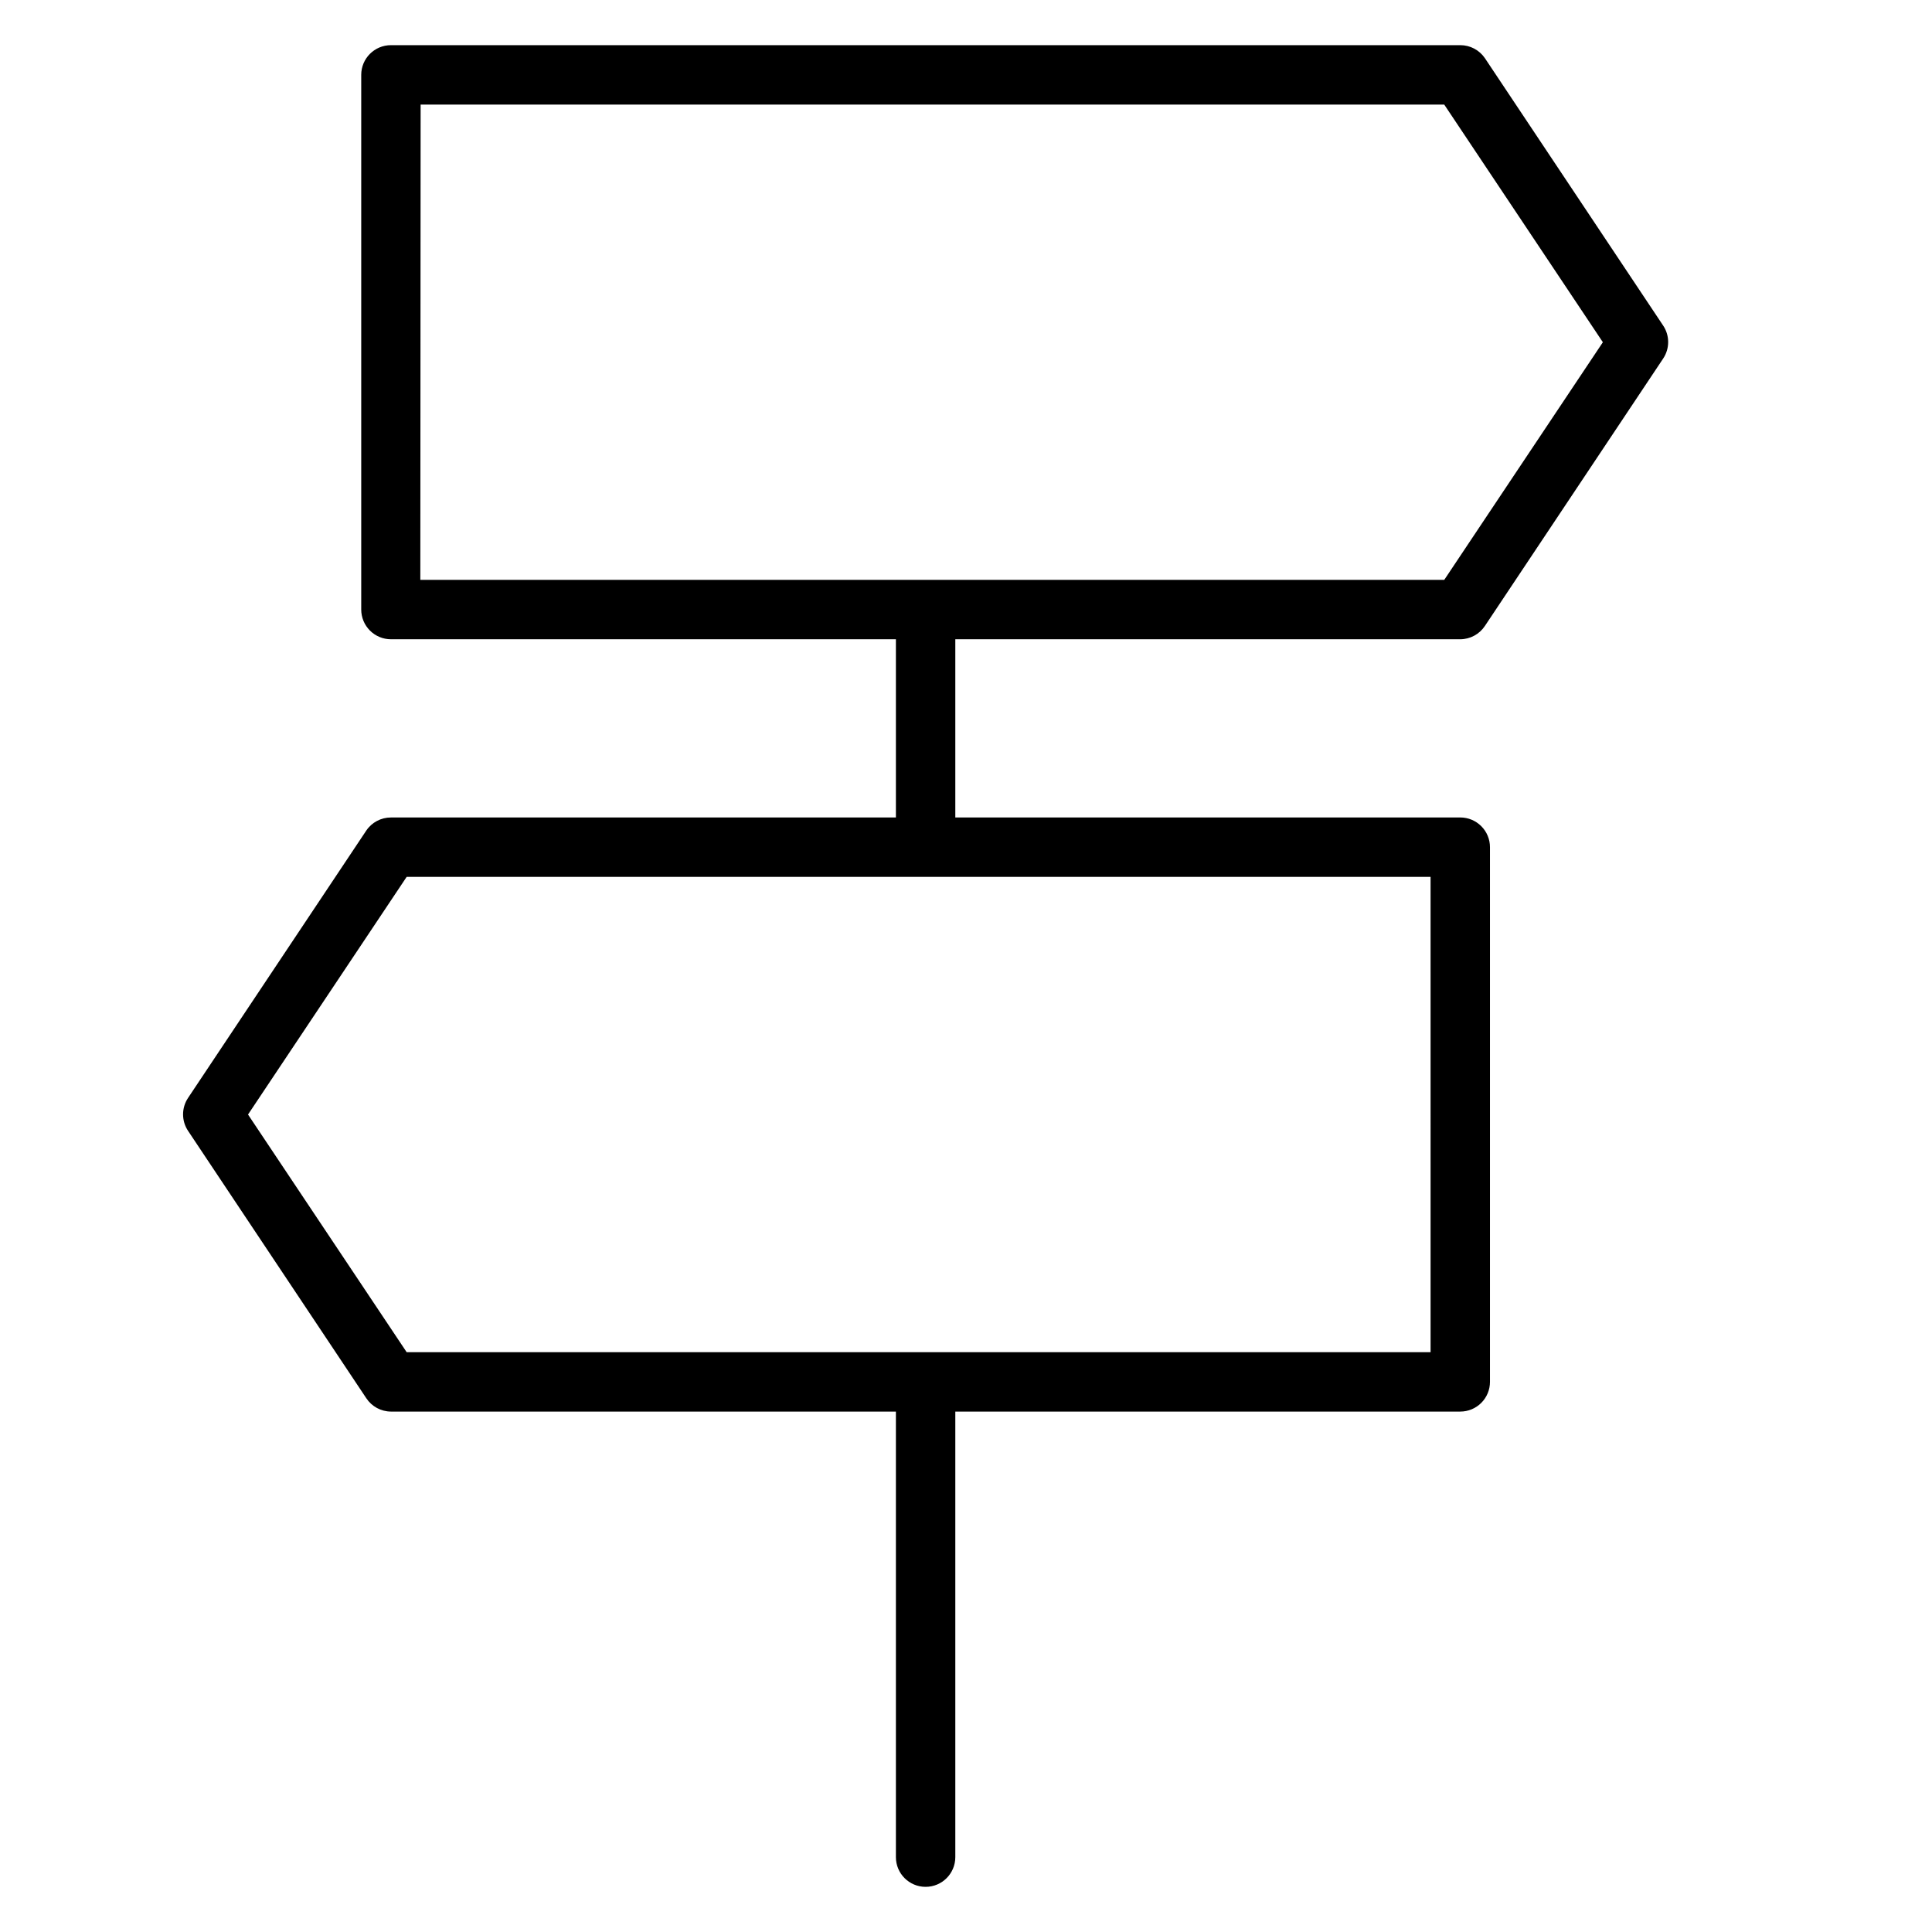 <?xml version="1.0" encoding="UTF-8"?>
<!-- The Best Svg Icon site in the world: iconSvg.co, Visit us! https://iconsvg.co -->
<svg fill="#000000" width="800px" height="800px" version="1.1" viewBox="144 144 512 512" xmlns="http://www.w3.org/2000/svg">
 <path d="m530.99 313.41c2.633-0.012 5.086-1.344 6.535-3.543l47.23-70.848c1.766-2.644 1.766-6.094 0-8.738l-47.23-70.848c-1.469-2.168-3.914-3.469-6.535-3.465h-283.39 0.004c-4.348 0-7.875 3.523-7.875 7.871v141.7c0 2.086 0.832 4.09 2.309 5.566 1.477 1.477 3.477 2.305 5.566 2.305h133.82v47.23h-133.82c-2.621-0.004-5.07 1.297-6.535 3.465l-47.23 70.848c-1.766 2.644-1.766 6.094 0 8.738l47.23 70.848c1.449 2.199 3.898 3.531 6.535 3.543h133.82v118.08c0 4.348 3.523 7.871 7.871 7.871 4.348 0 7.871-3.523 7.871-7.871v-118.08h133.82c2.09 0 4.09-0.828 5.566-2.305 1.477-1.477 2.305-3.481 2.305-5.566v-141.7c0-2.09-0.828-4.09-2.305-5.566-1.477-1.477-3.477-2.309-5.566-2.309h-133.82v-47.23zm-7.871 188.93h-271.35l-42.039-62.977 42.035-62.977h271.35zm-267.65-330.62h271.27l42.035 62.977-42.035 62.977h-271.35z"/>
</svg>